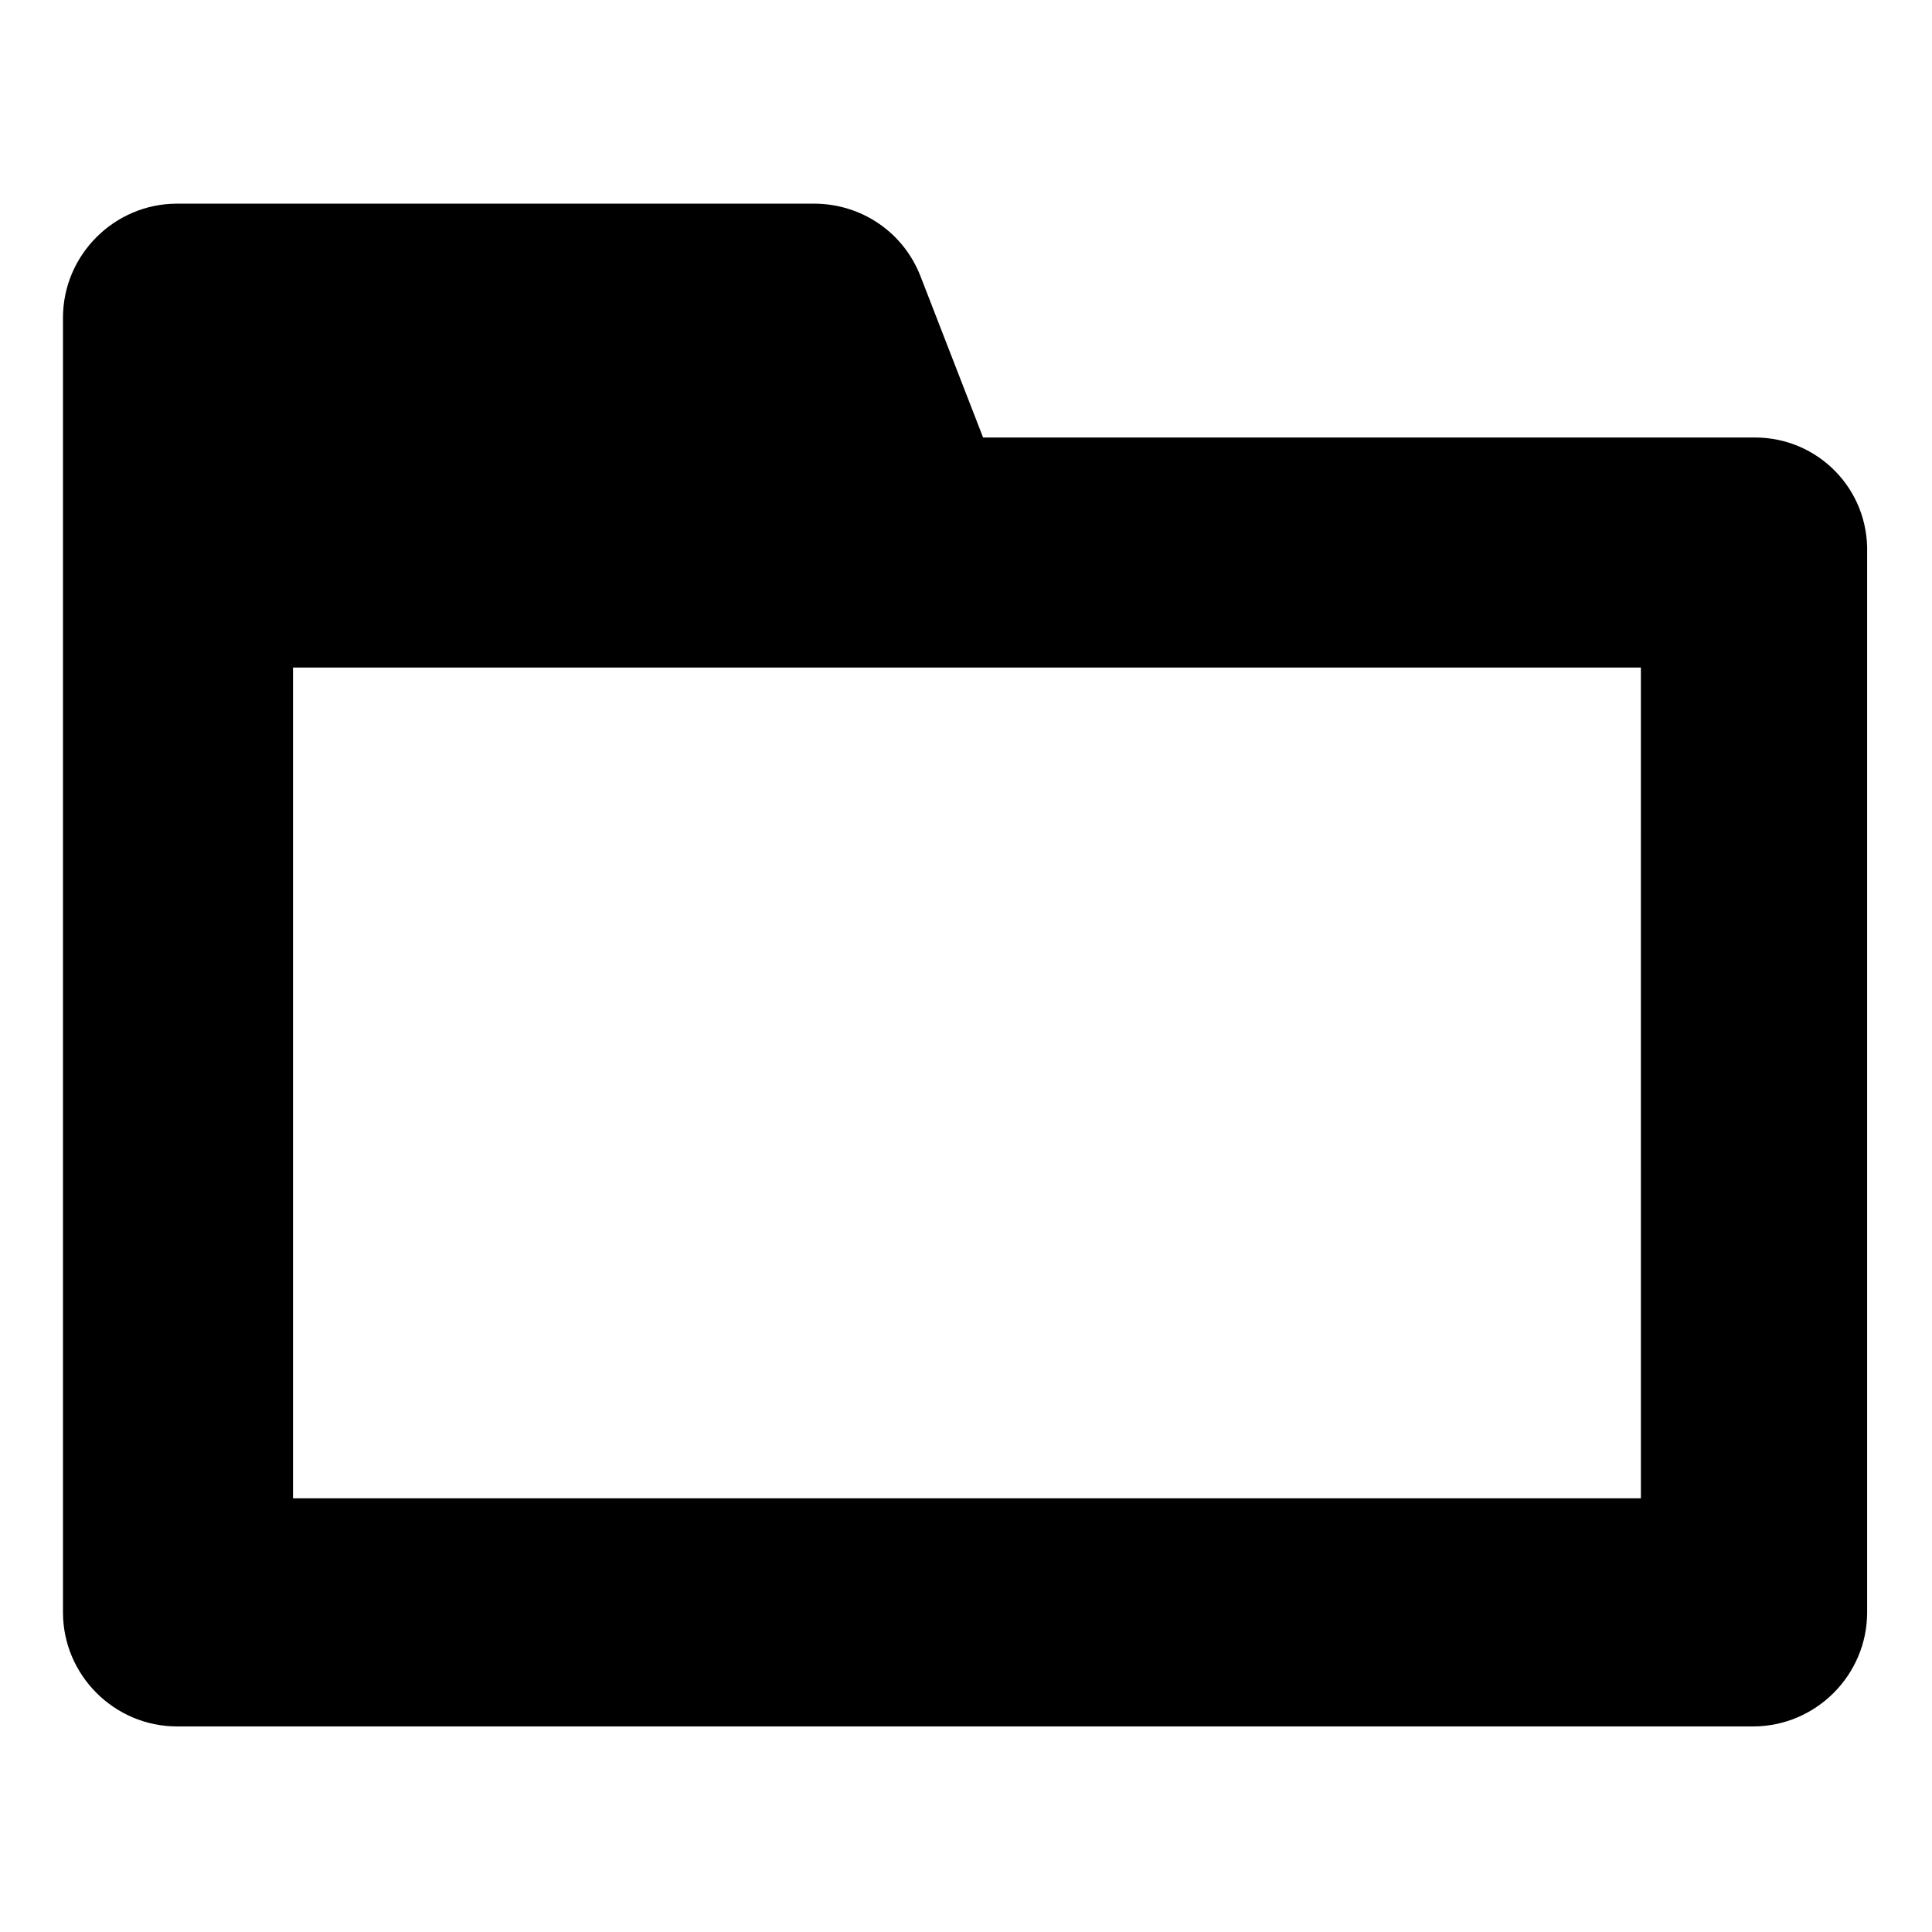 <?xml version="1.0" encoding="UTF-8"?>
<!-- Uploaded to: ICON Repo, www.iconrepo.com, Generator: ICON Repo Mixer Tools -->
<svg fill="#000000" width="800px" height="800px" version="1.1" viewBox="144 144 512 512" xmlns="http://www.w3.org/2000/svg">
 <path d="m609.08 259.94h-204.55l-16.625-42.824c-4.535-11.586-15.617-19.145-28.215-19.145h-168.77c-16.625 0-30.23 13.602-30.23 30.23v343.09c0 16.625 13.602 30.23 30.23 30.23h417.66c16.625 0 30.23-13.602 30.23-30.23v-280.62c0.504-17.129-13.098-30.73-29.727-30.73zm-30.73 281.12h-356.7v-220.16h357.2l0.004 220.16z"/>
</svg>